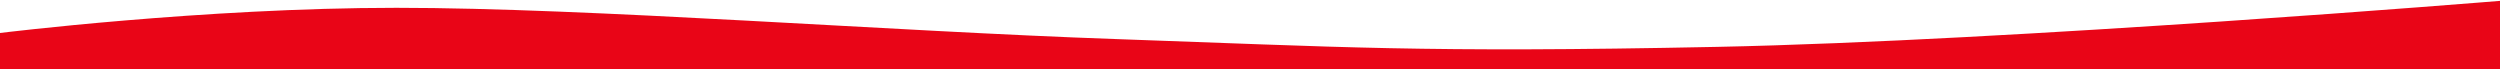 <!-- <svg width="1440" height="100" viewBox="0 0 1440 100" fill="none" xmlns="http://www.w3.org/2000/svg">
<path d="M1440 0V39.5C1440 39.5 1221.08 91.9658 1105 99C1045.12 102.629 593.707 76.6743 352 48.5C125.133 22.0556 0 61.5 0 61.5V0H1440Z" fill="url(#paint0_linear_3_61)"/>
<defs>
<linearGradient id="paint0_linear_3_61" x1="720" y1="0" x2="1244" y2="0" gradientUnits="userSpaceOnUse">
<stop stop-color="#CA51BD"/>
<stop offset="0.385417" stop-color="#FF45EC" stop-opacity="0.24"/>
</linearGradient>
</defs>
</svg> -->

<svg width="1440" height="40" viewBox="0 0 1440 40" fill="none" xmlns="http://www.w3.org/2000/svg">
<path d="M0 160V19C0 19 117.137 4.5 228.293 4.5C339.449 4.5 513.282 18 642.732 22.5C772.181 27 818 30.5 988.934 27C1159.87 23.5 1440 0.5 1440 0.5V161L0 160Z" fill="#E90517"/>
</svg>
